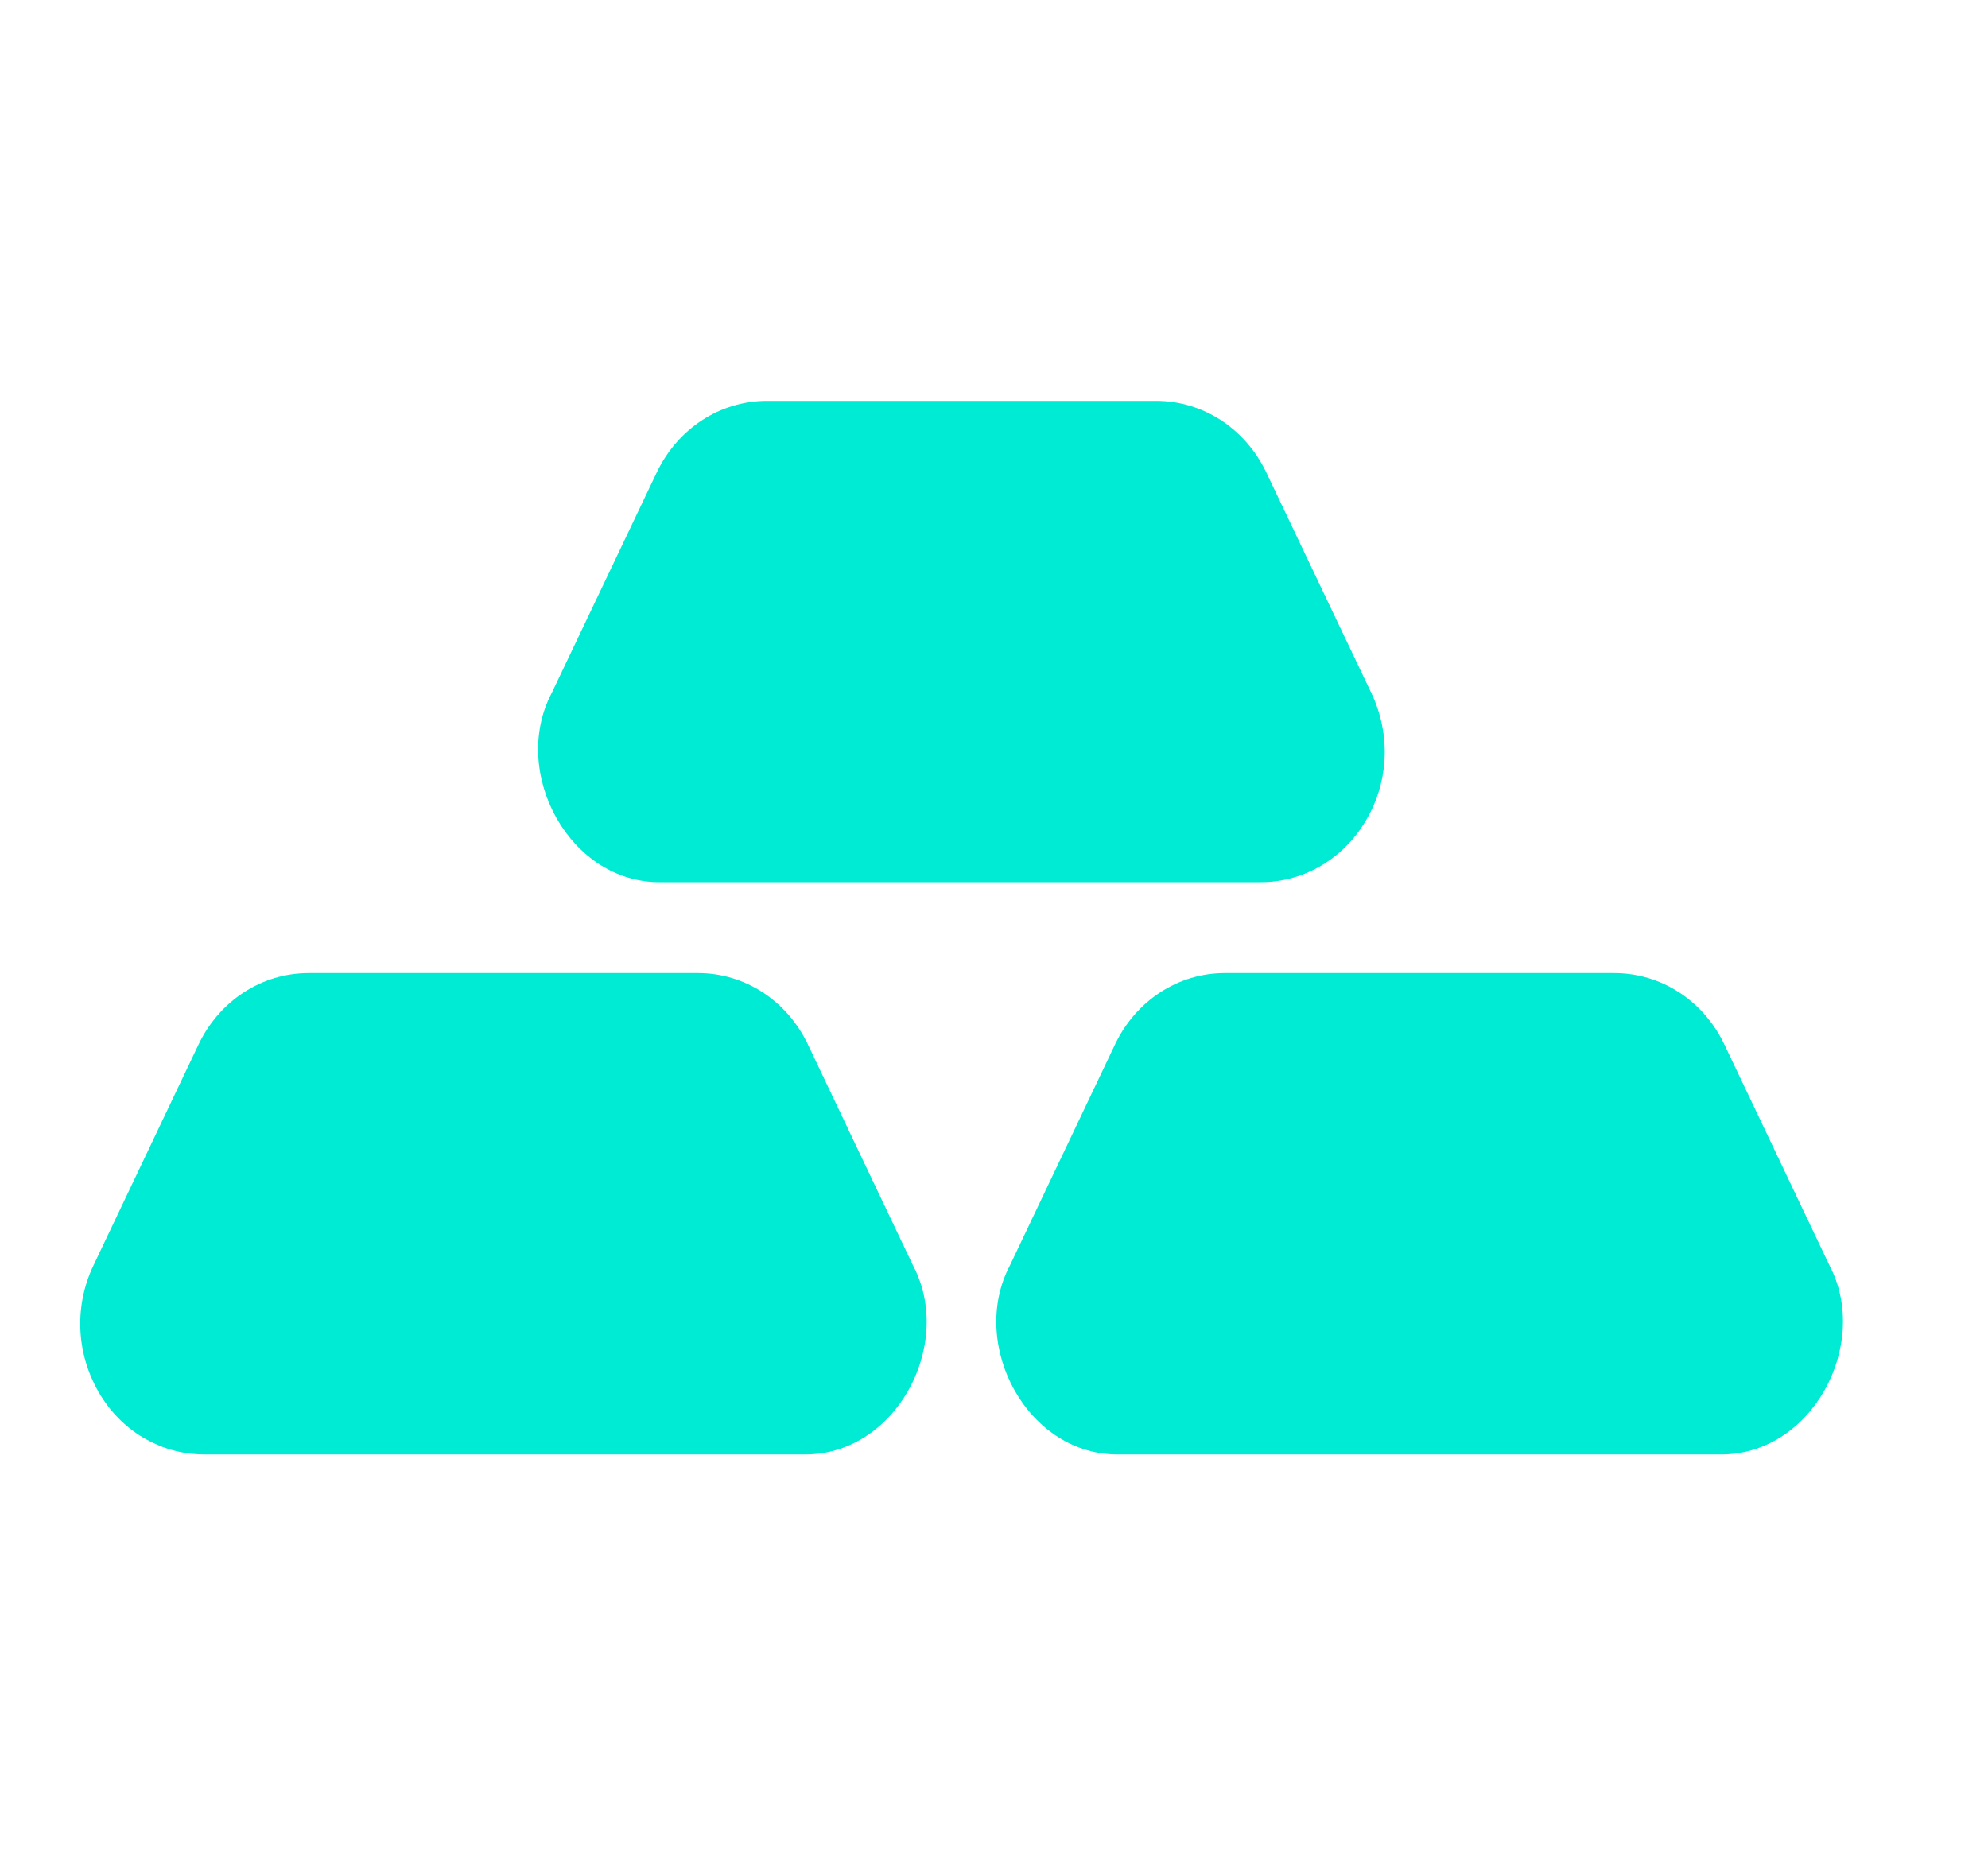 <svg width="15" height="14" viewBox="0 0 15 14" fill="none" xmlns="http://www.w3.org/2000/svg">
<g clip-path="url(#clip0_5280_1817)">
<path d="M4.995 6.657H9.515C9.825 6.657 10.117 6.494 10.29 6.218C10.479 5.92 10.5 5.549 10.346 5.227L9.555 3.566C9.396 3.233 9.077 3.025 8.722 3.025H5.788C5.433 3.025 5.114 3.233 4.955 3.566L4.164 5.227C3.845 5.831 4.301 6.673 4.995 6.657Z" fill="#00EBD4"/>
<path d="M6.097 7.884C5.939 7.55 5.619 7.343 5.267 7.343H2.33C1.975 7.343 1.656 7.55 1.497 7.884L0.706 9.547C0.553 9.867 0.576 10.238 0.765 10.539C0.937 10.812 1.227 10.975 1.539 10.975H6.058C6.753 10.991 7.207 10.149 6.888 9.547L6.097 7.884Z" fill="#00EBD4"/>
<path d="M13.803 9.547L13.012 7.884C12.853 7.55 12.534 7.343 12.179 7.343H9.242C8.89 7.343 8.57 7.55 8.412 7.884L7.621 9.547C7.303 10.148 7.755 10.992 8.451 10.975H12.97C13.665 10.991 14.12 10.148 13.803 9.547Z" fill="#00EBD4"/>
</g>
<defs>
<clipPath id="clip0_5280_1817">
<rect width="14" height="14" fill="white" transform="translate(0.256)"/>
</clipPath>
</defs>
</svg>
